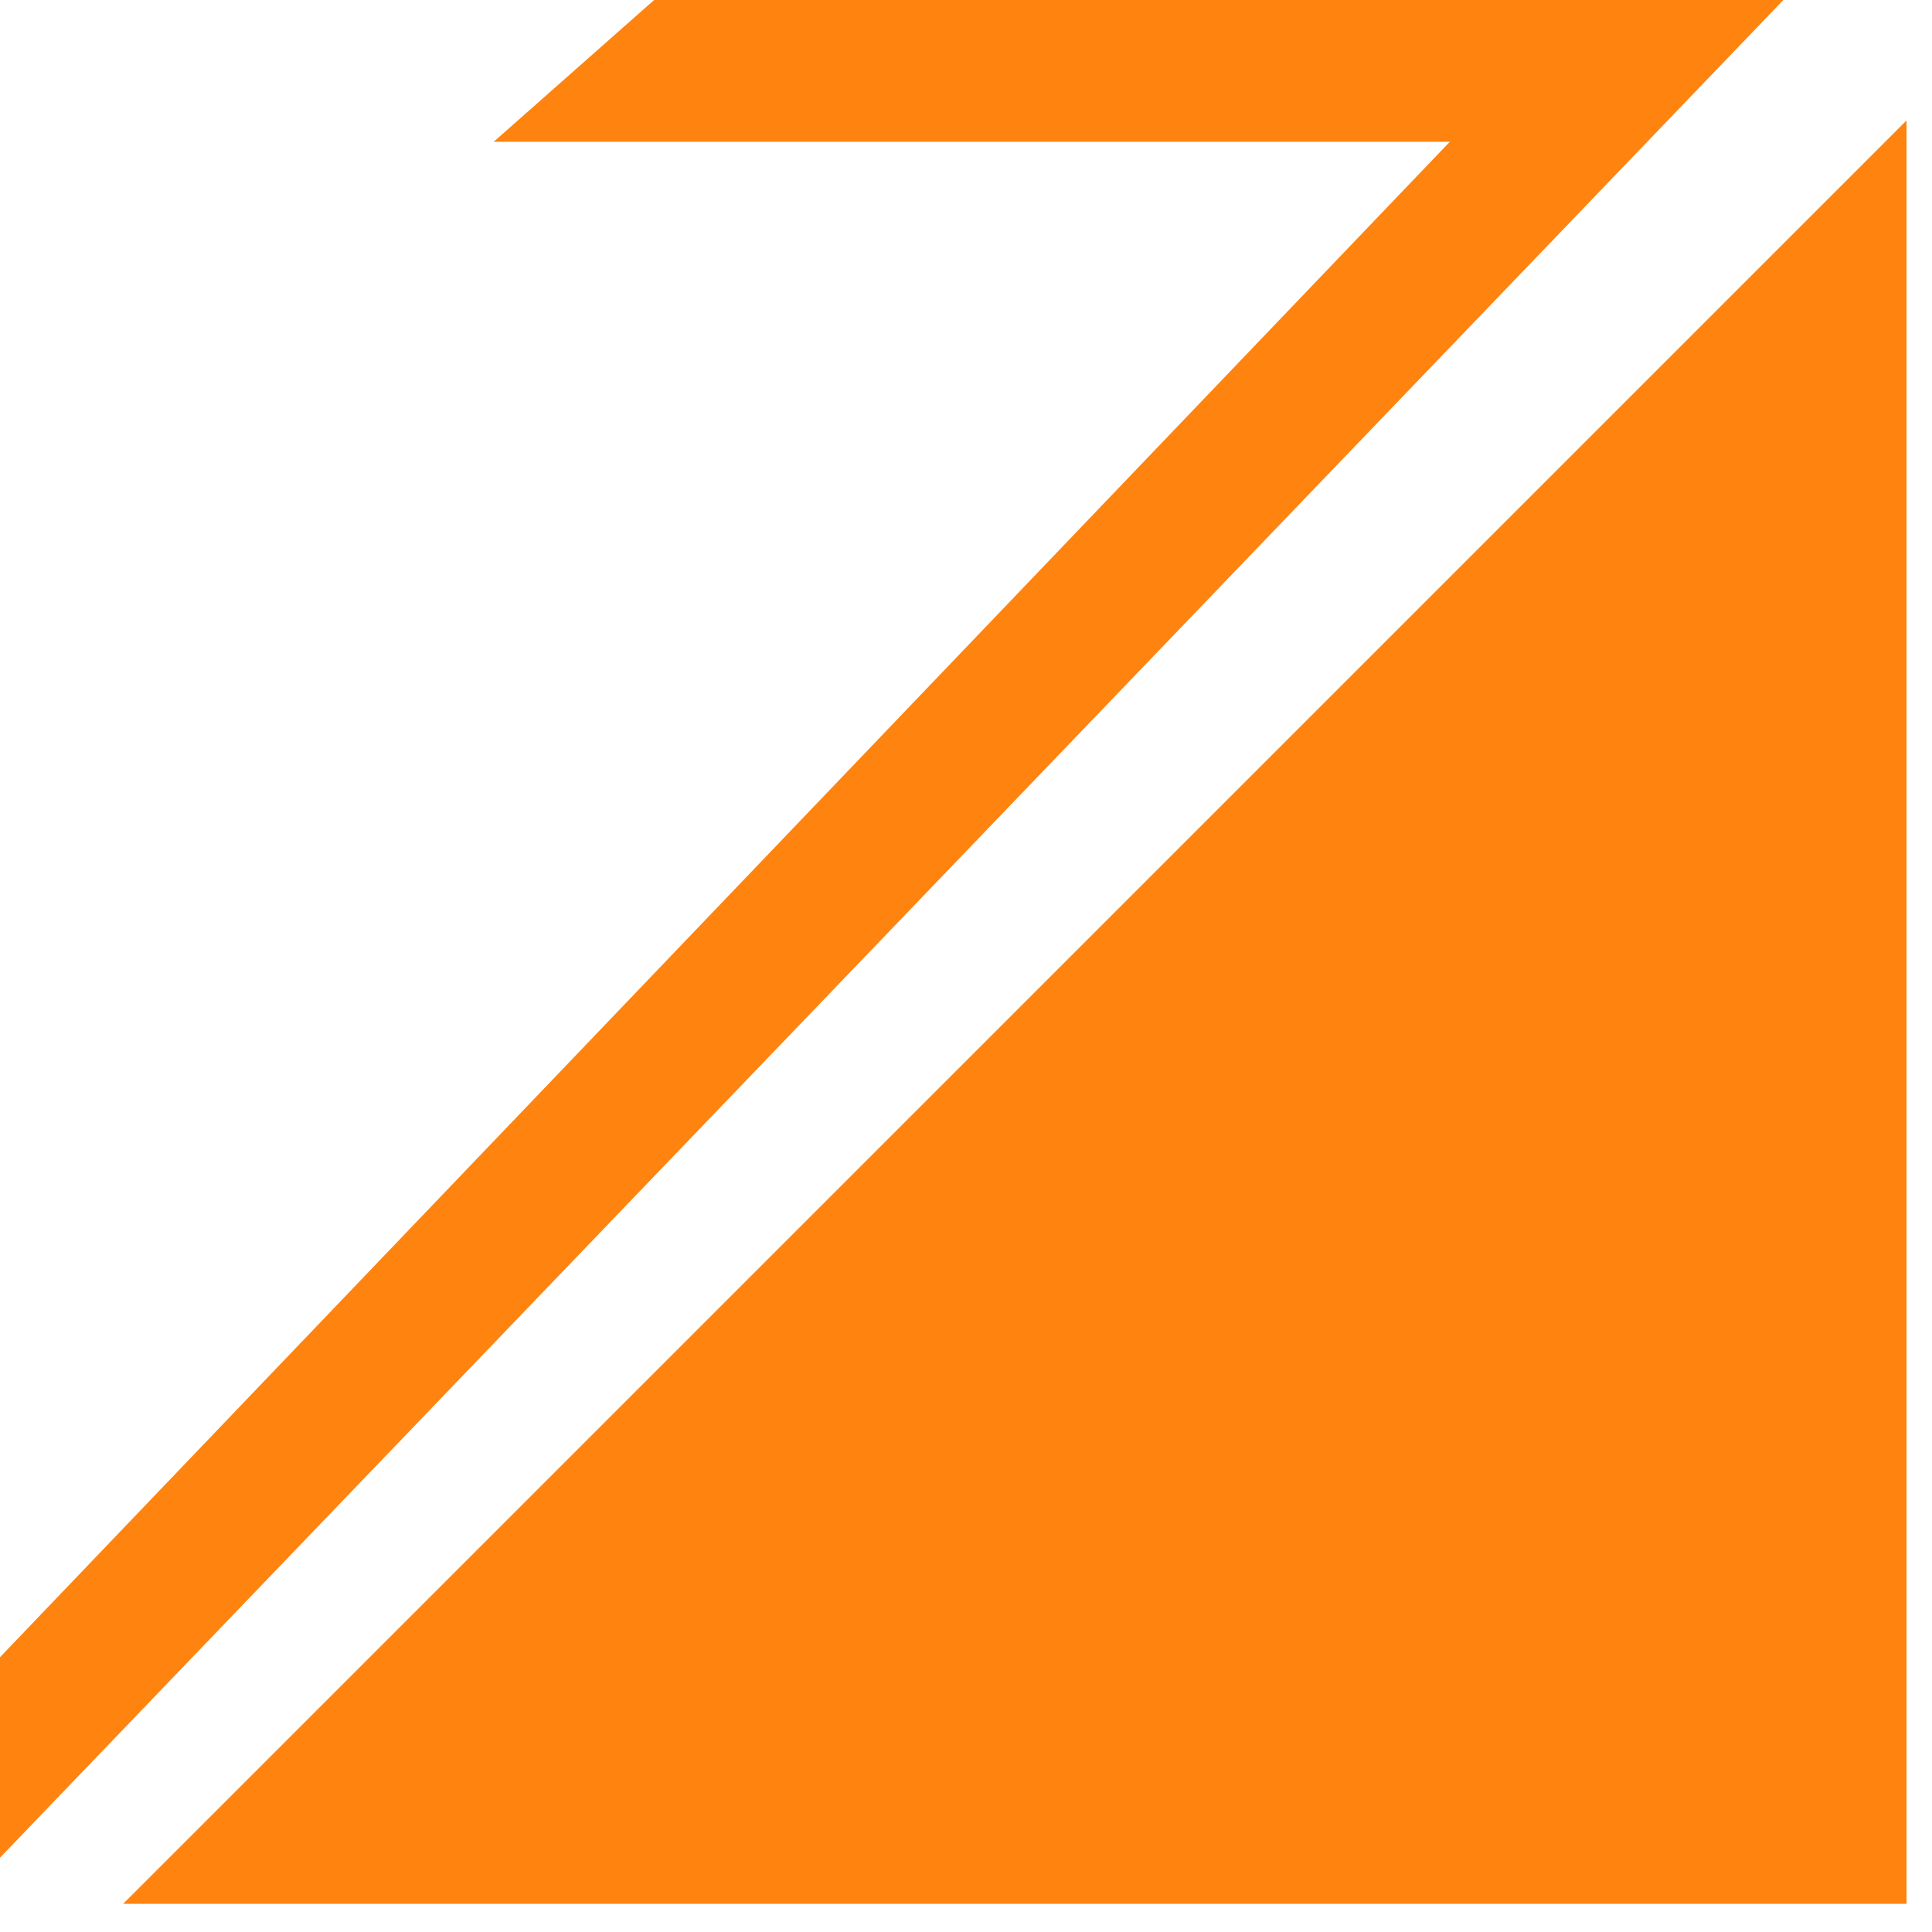 <svg width="52" height="52" viewBox="0 0 52 52" fill="none" xmlns="http://www.w3.org/2000/svg">
<path d="M51.315 3.242V51.242H3.314L51.315 3.242Z" fill="#FF830F"/>
<path fill-rule="evenodd" clip-rule="evenodd" d="M17.606 0H48L0 50V44.604L39.022 3.816H13.288L17.606 0Z" fill="#FF830F"/>
</svg>
